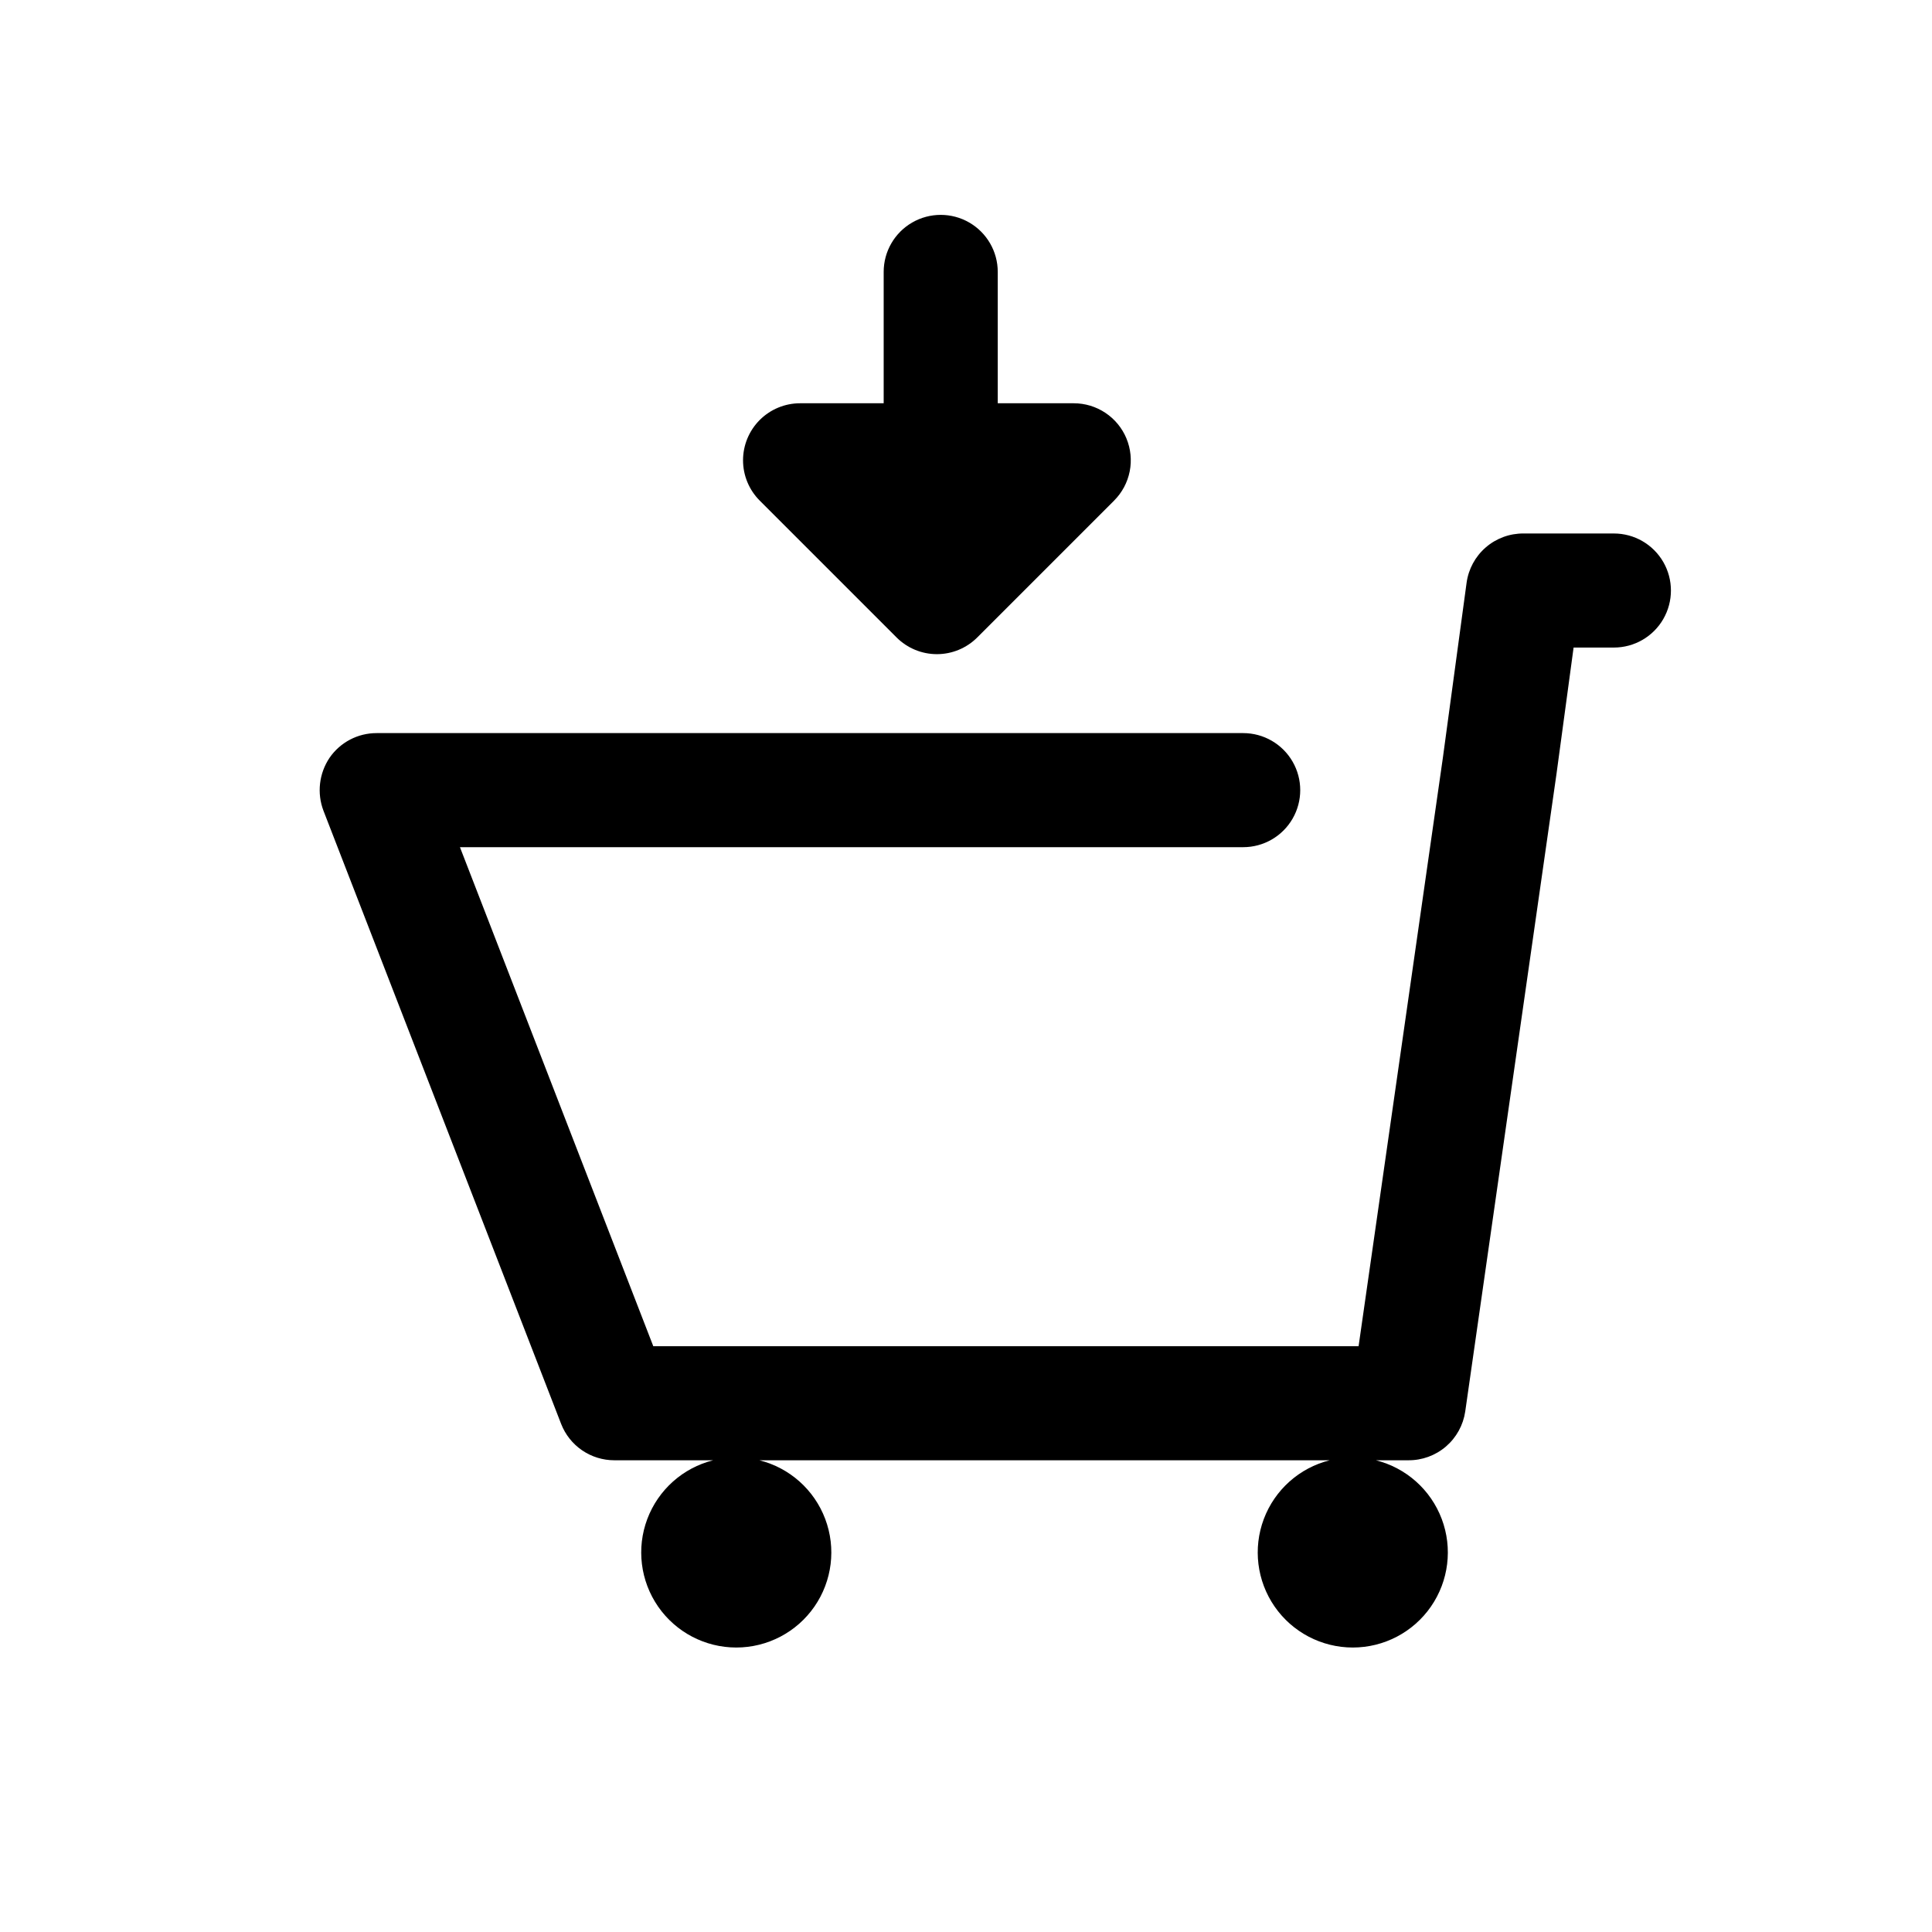 <?xml version="1.0" encoding="UTF-8"?>
<!-- Uploaded to: ICON Repo, www.svgrepo.com, Generator: ICON Repo Mixer Tools -->
<svg fill="#000000" width="800px" height="800px" version="1.1" viewBox="144 144 512 512" xmlns="http://www.w3.org/2000/svg">
 <g>
  <path d="m571.7 285.38h-23.93c-3.684-0.035-7.25 1.277-10.035 3.691-2.781 2.41-4.59 5.758-5.078 9.406l-6.297 46.453-22.32 155.83h-186.91l-51.238-132.25h207.57c5.402 0 10.391-2.883 13.09-7.559s2.699-10.438 0-15.113c-2.699-4.676-7.688-7.559-13.09-7.559h-229.64c-4.988-0.012-9.664 2.438-12.492 6.551-2.773 4.133-3.375 9.352-1.613 14.004l62.977 162.48c1.098 2.848 3.035 5.297 5.555 7.023 2.516 1.727 5.5 2.648 8.551 2.648h26.199c-8.02 2.008-14.543 7.824-17.457 15.562-2.91 7.738-1.84 16.41 2.863 23.211 4.707 6.797 12.449 10.852 20.715 10.852s16.008-4.055 20.715-10.852c4.703-6.801 5.773-15.473 2.859-23.211-2.91-7.738-9.434-13.555-17.453-15.562h151.14c-8.02 2.008-14.543 7.824-17.457 15.562-2.91 7.738-1.84 16.41 2.863 23.211 4.707 6.797 12.445 10.852 20.715 10.852 8.266 0 16.008-4.055 20.711-10.852 4.707-6.801 5.777-15.473 2.863-23.211-2.91-7.738-9.434-13.555-17.453-15.562h8.566-0.004c3.66 0.039 7.211-1.254 9.988-3.633 2.781-2.383 4.602-5.691 5.129-9.312l24.18-168.93 4.535-33.504h10.68c5.402 0 10.391-2.879 13.09-7.555 2.699-4.68 2.699-10.438 0-15.117-2.699-4.676-7.688-7.555-13.09-7.555z"/>
  <path d="m442.52 260.19c-1.145-2.758-3.082-5.117-5.566-6.773-2.481-1.66-5.402-2.547-8.387-2.547h-20.152v-34.812c0-5.402-2.883-10.391-7.559-13.09s-10.438-2.699-15.113 0c-4.68 2.699-7.559 7.688-7.559 13.09v34.812h-22.168c-4.004 0.004-7.848 1.598-10.68 4.43-2.828 2.836-4.422 6.676-4.422 10.684 0 4.004 1.59 7.848 4.422 10.68l36.273 36.273v0.004c2.836 2.828 6.676 4.418 10.68 4.418 4.008 0 7.848-1.59 10.684-4.418l36.273-36.273v-0.004c2.113-2.113 3.555-4.805 4.137-7.738 0.582-2.934 0.281-5.973-0.863-8.734z"/>
 </g>
</svg>